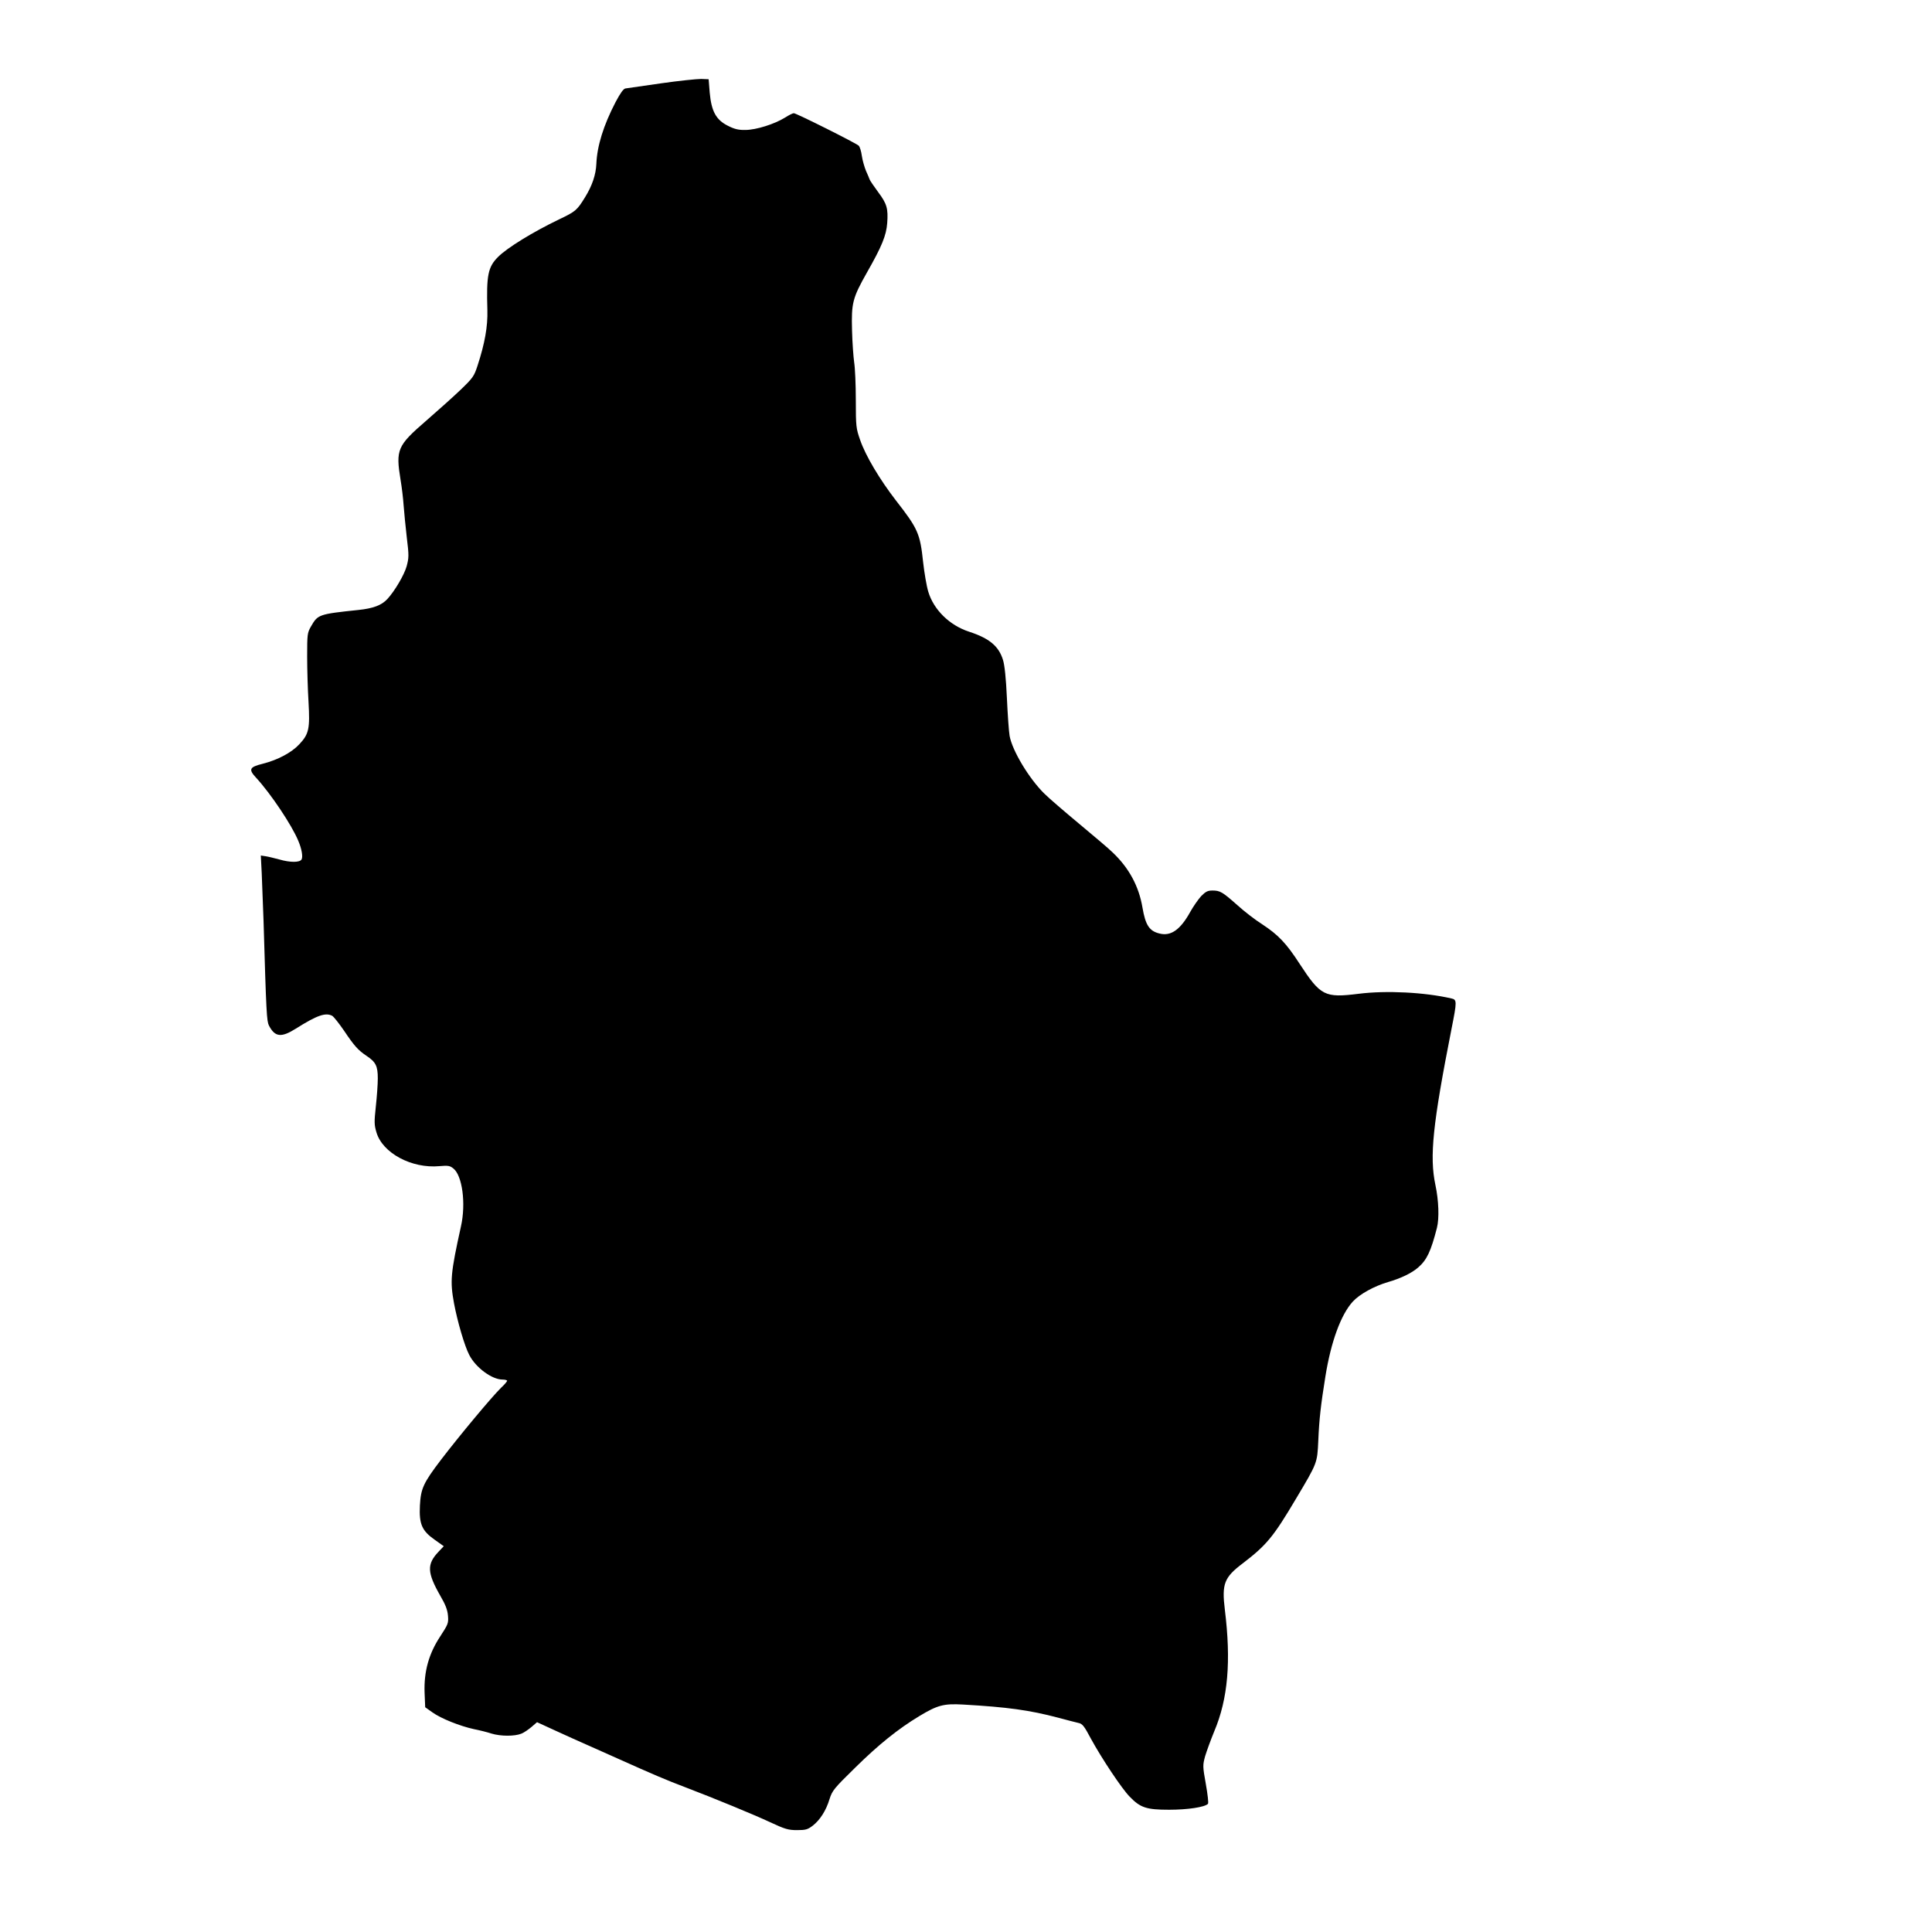<?xml version="1.0" standalone="no"?>
<!DOCTYPE svg PUBLIC "-//W3C//DTD SVG 20010904//EN"
 "http://www.w3.org/TR/2001/REC-SVG-20010904/DTD/svg10.dtd">
<svg version="1.0" xmlns="http://www.w3.org/2000/svg"
 width="1280pt" height="1280pt" viewBox="0 0 1280 1280"
 preserveAspectRatio="xMidYMid meet">
<g transform="translate(0,1280) scale(0.1,-0.1)"
fill="#000000" stroke="none">
<path d="M4380 12248 c-118 -17 -224 -32 -236 -34 -14 -2 -34 -31 -66 -91 -80
-154 -122 -290 -127 -408 -3 -73 -28 -146 -75 -222 -53 -86 -62 -94 -171 -146
-177 -85 -345 -189 -405 -249 -67 -67 -78 -121 -71 -353 3 -108 -17 -220 -65
-367 -23 -71 -31 -82 -112 -160 -48 -46 -151 -138 -228 -205 -192 -166 -203
-191 -170 -393 8 -47 17 -122 20 -167 3 -45 13 -141 21 -213 15 -121 14 -136
-1 -192 -16 -57 -79 -164 -127 -216 -38 -42 -95 -63 -191 -73 -266 -28 -270
-30 -316 -110 -24 -42 -25 -52 -25 -199 0 -85 4 -220 9 -300 10 -178 3 -213
-61 -281 -51 -55 -143 -104 -242 -129 -89 -22 -96 -37 -44 -93 96 -104 236
-313 279 -417 23 -54 32 -106 22 -124 -12 -21 -76 -21 -148 0 -30 8 -70 18
-89 21 l-33 5 6 -118 c3 -66 8 -207 12 -314 18 -615 21 -665 36 -695 40 -76
81 -81 178 -20 141 89 197 108 241 85 10 -6 45 -50 78 -98 69 -103 94 -130
149 -167 62 -41 75 -68 75 -150 0 -38 -6 -122 -13 -185 -11 -103 -11 -122 4
-172 40 -137 233 -241 417 -224 57 5 70 3 92 -15 60 -46 85 -233 51 -384 -69
-313 -73 -362 -46 -510 23 -122 70 -283 101 -342 43 -84 150 -163 221 -163 16
0 30 -4 30 -8 0 -4 -18 -26 -41 -47 -62 -61 -273 -314 -397 -476 -118 -155
-134 -191 -140 -304 -6 -122 13 -167 99 -227 l59 -42 -34 -36 c-79 -83 -77
-138 12 -294 34 -58 47 -93 50 -131 4 -49 1 -56 -51 -136 -76 -115 -109 -233
-104 -373 l4 -97 48 -34 c57 -41 183 -91 275 -111 36 -7 88 -20 115 -29 62
-19 155 -19 199 -1 18 7 48 28 68 45 l36 31 133 -61 c74 -34 148 -67 164 -74
17 -7 125 -56 240 -107 232 -104 321 -142 440 -187 197 -75 466 -186 568 -234
99 -46 120 -52 178 -52 57 0 70 4 103 29 48 37 89 100 112 177 18 56 29 70
169 207 156 154 286 258 425 342 121 73 162 84 289 77 297 -17 441 -37 631
-87 58 -16 119 -31 135 -35 26 -5 38 -20 83 -105 71 -130 204 -330 256 -383
71 -74 112 -87 262 -87 123 0 235 17 257 39 5 5 -2 63 -14 131 -21 118 -21
124 -5 184 10 33 37 108 61 166 91 216 112 464 70 805 -21 171 -5 214 118 307
158 121 203 175 353 428 143 240 141 236 148 385 6 144 17 238 47 425 37 231
103 411 182 497 45 49 141 102 233 129 84 24 158 60 199 96 58 50 85 107 125
263 16 63 12 181 -10 284 -40 189 -18 401 107 1036 36 181 36 192 -1 200 -177
41 -431 54 -614 31 -226 -28 -252 -15 -392 199 -88 136 -142 192 -247 261 -46
29 -120 86 -165 127 -99 88 -115 97 -165 97 -32 0 -45 -7 -75 -37 -19 -21 -52
-68 -72 -104 -65 -118 -128 -163 -203 -144 -68 16 -94 55 -114 173 -24 141
-89 261 -196 363 -26 26 -127 111 -223 191 -96 80 -201 170 -232 201 -101 100
-211 283 -229 381 -5 28 -13 141 -18 251 -6 132 -15 218 -26 253 -28 91 -90
143 -225 187 -129 42 -234 145 -270 265 -11 36 -26 124 -34 195 -20 191 -35
223 -180 409 -108 140 -201 296 -237 400 -27 77 -29 89 -29 266 0 102 -5 214
-11 250 -5 36 -12 130 -14 210 -5 183 3 215 99 385 98 172 128 245 134 327 7
96 -2 128 -59 204 -28 38 -54 76 -57 84 -3 8 -14 35 -25 59 -10 25 -23 69 -27
98 -4 30 -13 60 -21 68 -18 17 -413 215 -430 215 -7 0 -33 -13 -58 -29 -69
-43 -192 -82 -263 -82 -46 -1 -73 6 -116 28 -78 39 -109 96 -120 220 l-7 88
-50 2 c-27 0 -147 -12 -265 -29z"/>
</g>
</svg>
